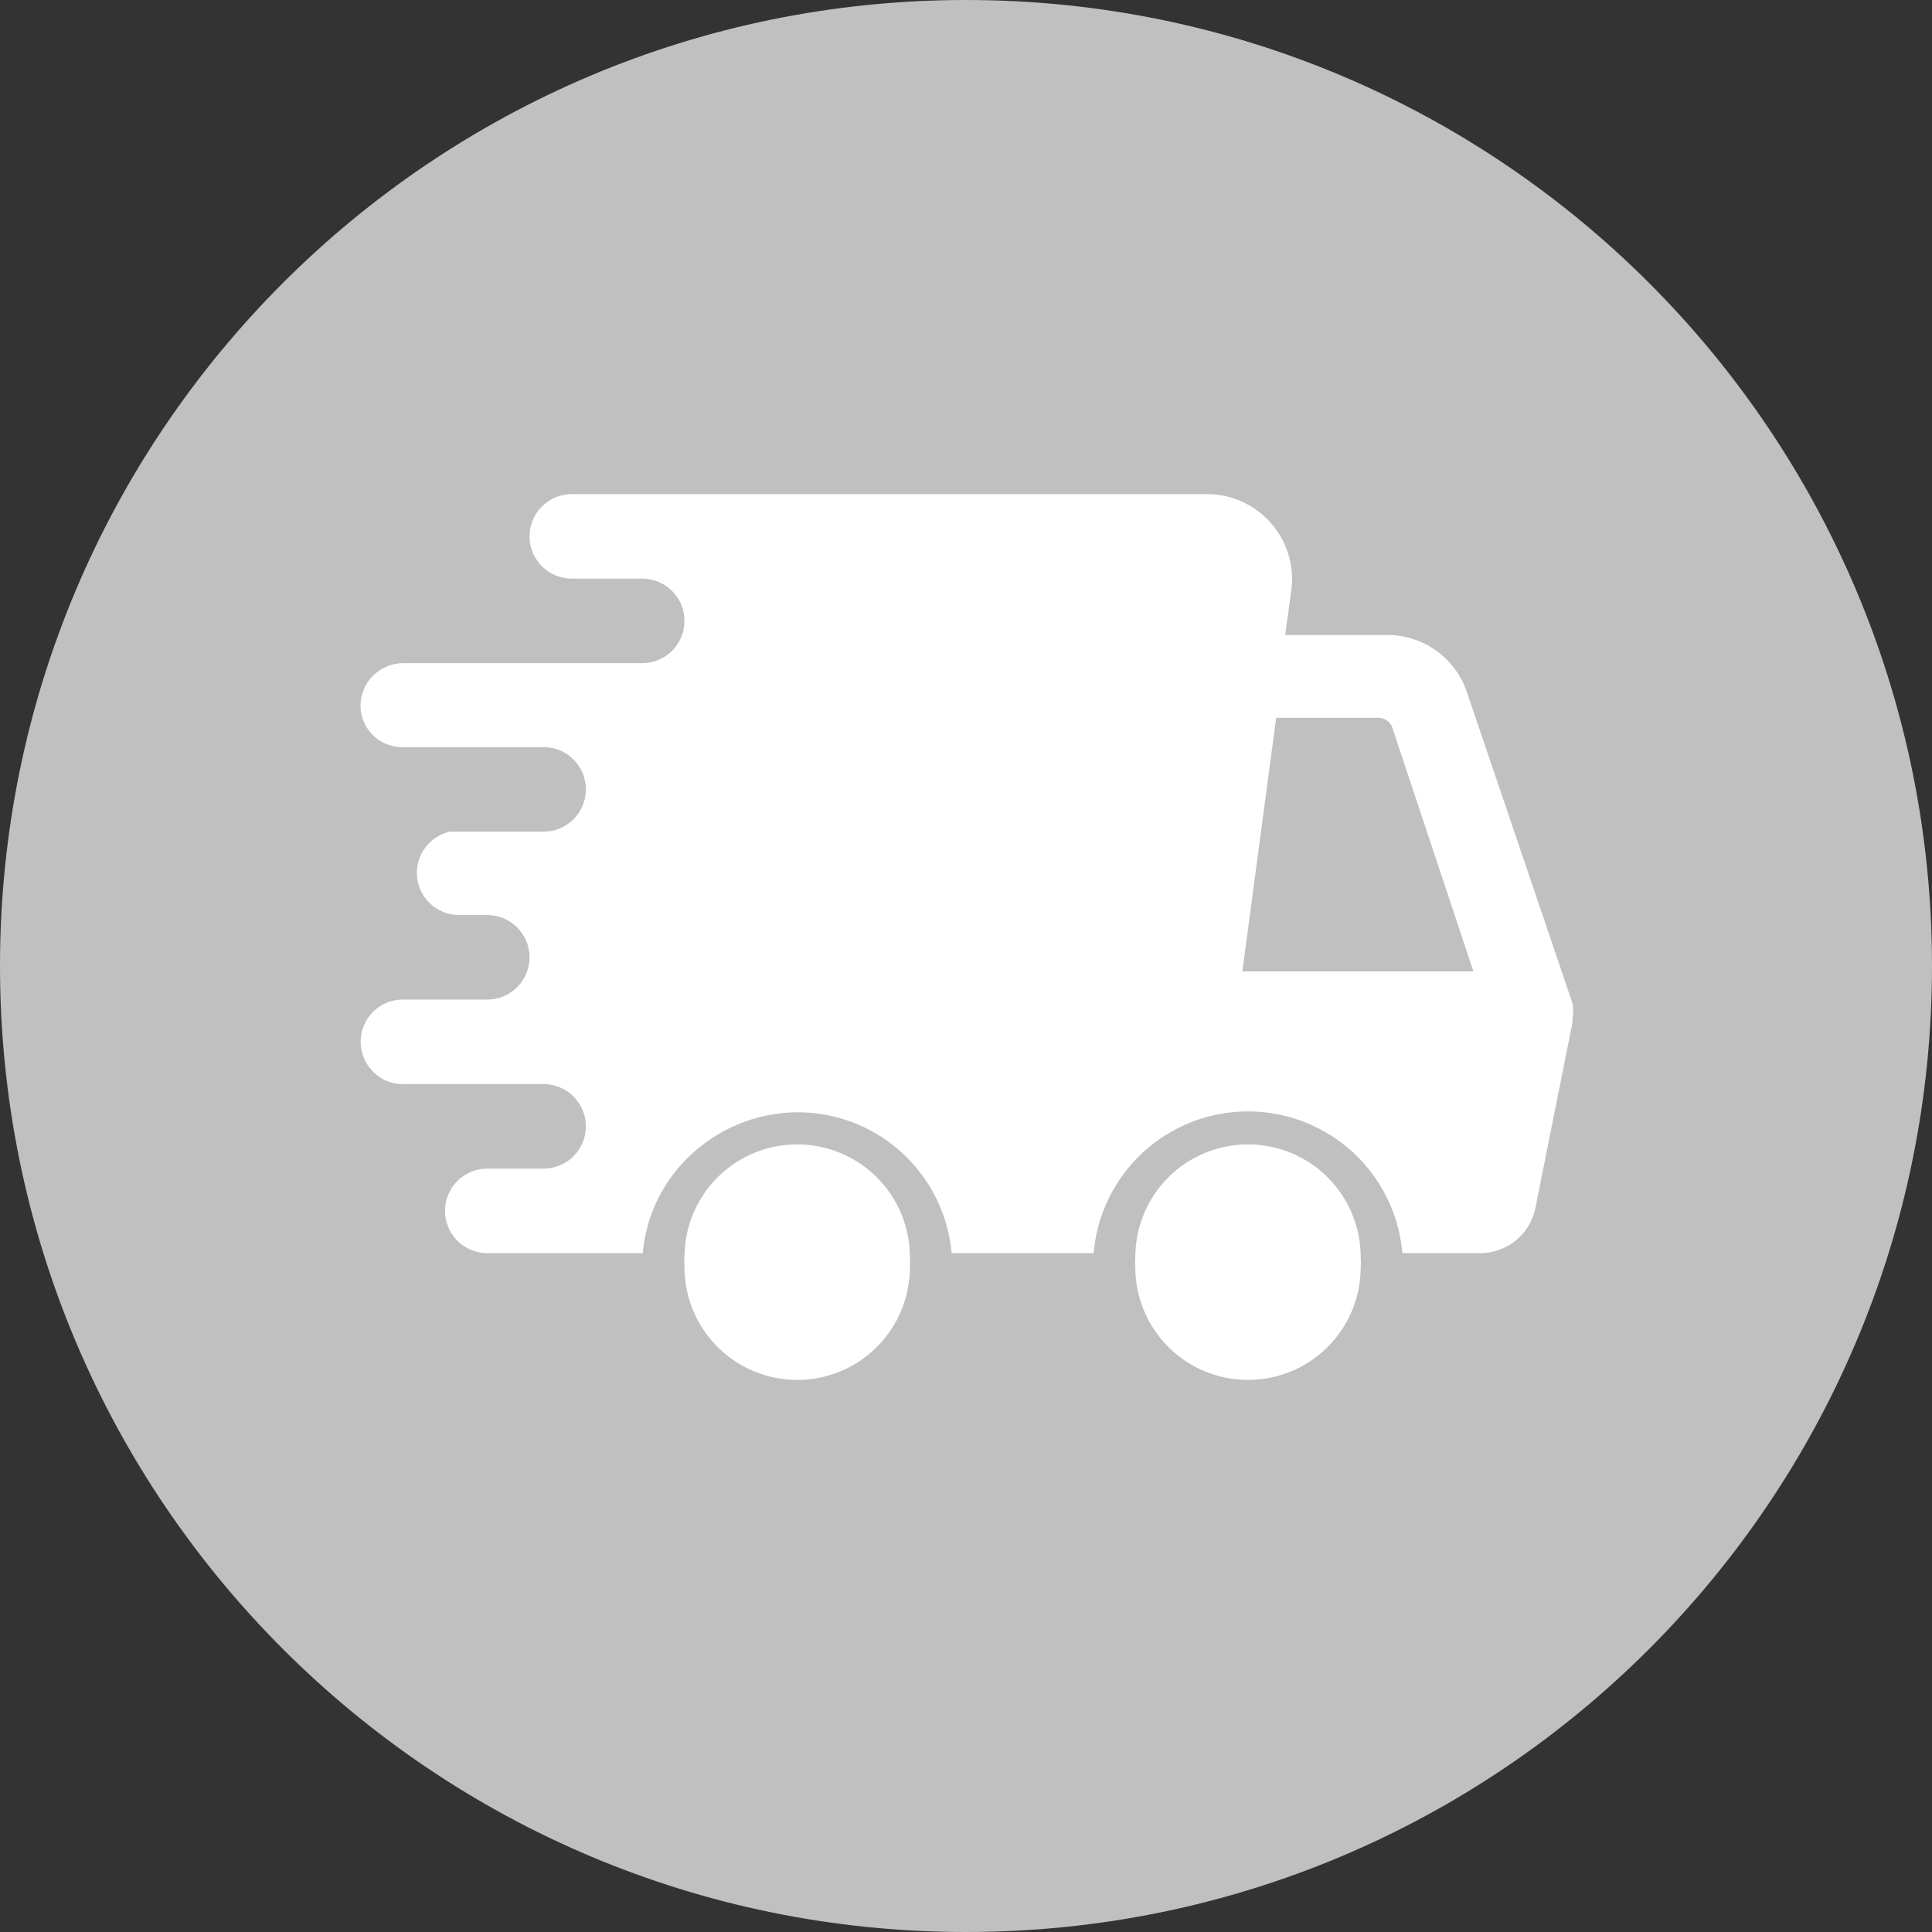 <?xml version="1.0" encoding="UTF-8"?> <svg xmlns="http://www.w3.org/2000/svg" width="512" height="512" viewBox="0 0 512 512" fill="none"><rect x="0" y="0" width="512" height="512" fill="#333333" stroke="none"/> <g clip-path="url(#clip0_11_82)"> <path d="M256 512C397.385 512 512 397.385 512 256C512 114.615 397.385 0 256 0C114.615 0 0 114.615 0 256C0 397.385 114.615 512 256 512Z" fill="#C0C0C0"></path> <path d="M360.599 335.829C360.673 334.935 360.673 334.036 360.599 333.141C360.599 325.22 357.453 317.623 351.852 312.022C346.25 306.421 338.654 303.275 330.733 303.275C322.812 303.275 315.215 306.421 309.614 312.022C304.013 317.623 300.866 325.22 300.866 333.141C300.792 334.036 300.792 334.935 300.866 335.829C300.866 343.75 304.013 351.347 309.614 356.948C315.215 362.549 322.812 365.696 330.733 365.696C338.654 365.696 346.25 362.549 351.852 356.948C357.453 351.347 360.599 343.75 360.599 335.829ZM241.133 335.829C241.207 334.935 241.207 334.036 241.133 333.141C241.133 325.22 237.986 317.623 232.385 312.022C226.784 306.421 219.187 303.275 211.266 303.275C203.345 303.275 195.748 306.421 190.147 312.022C184.546 317.623 181.399 325.22 181.399 333.141C181.325 334.036 181.325 334.935 181.399 335.829C181.399 343.75 184.546 351.347 190.147 356.948C195.748 362.549 203.345 365.696 211.266 365.696C219.187 365.696 226.784 362.549 232.385 356.948C237.986 351.347 241.133 343.75 241.133 335.829Z" fill="white"></path> <path d="M129.132 264.896H106.732C104.676 264.891 102.659 265.46 100.908 266.539C99.387 267.476 98.112 268.765 97.19 270.296C96.269 271.827 95.727 273.556 95.61 275.34C95.493 277.123 95.804 278.908 96.518 280.547C97.232 282.185 98.328 283.629 99.714 284.757C101.668 286.426 104.162 287.328 106.732 287.296H144.066C147.036 287.296 149.885 288.476 151.985 290.576C154.086 292.677 155.266 295.526 155.266 298.496C155.266 301.466 154.086 304.315 151.985 306.416C149.885 308.516 147.036 309.696 144.066 309.696H129.132C126.162 309.696 123.313 310.876 121.213 312.976C119.112 315.077 117.932 317.926 117.932 320.896C117.932 323.866 119.112 326.715 121.213 328.816C123.313 330.916 126.162 332.096 129.132 332.096H170.348C170.991 324.501 173.788 317.248 178.412 311.189C182.277 306.131 187.245 302.022 192.939 299.175C198.632 296.329 204.9 294.819 211.266 294.763C221.524 294.723 231.423 298.539 239.002 305.453C246.58 312.368 251.284 321.877 252.183 332.096H289.815C290.691 321.848 295.382 312.301 302.958 305.345C310.535 298.388 320.446 294.528 330.732 294.528C341.018 294.528 350.929 298.388 358.506 305.345C366.083 312.301 370.773 321.848 371.65 332.096H391.959C395.453 332.166 398.86 331.01 401.589 328.827C404.317 326.644 406.194 323.573 406.892 320.149L416.748 270.869C416.671 270.525 416.671 270.168 416.748 269.824C416.96 268.538 416.96 267.227 416.748 265.941L388.674 183.211C387.144 178.817 384.275 175.014 380.472 172.335C376.668 169.656 372.12 168.237 367.468 168.277H340.588L342.231 156.331C342.632 153.165 342.358 149.951 341.425 146.899C340.492 143.848 338.922 141.03 336.819 138.63C334.715 136.23 332.127 134.305 329.224 132.98C326.322 131.655 323.171 130.961 319.98 130.944H151.532C148.562 130.944 145.713 132.124 143.613 134.224C141.512 136.325 140.332 139.174 140.332 142.144C140.332 145.114 141.512 147.963 143.613 150.064C145.713 152.164 148.562 153.344 151.532 153.344H170.199C173.169 153.344 176.018 154.524 178.119 156.624C180.219 158.725 181.399 161.574 181.399 164.544C181.399 167.514 180.219 170.363 178.119 172.464C176.018 174.564 173.169 175.744 170.199 175.744H106.732C103.774 175.783 100.947 176.975 98.855 179.067C96.763 181.159 95.571 183.986 95.532 186.944C95.528 189.774 96.61 192.498 98.555 194.554C100.5 196.61 103.16 197.842 105.986 197.995H144.066C147.036 197.995 149.885 199.175 151.985 201.275C154.086 203.375 155.266 206.224 155.266 209.195C155.266 212.165 154.086 215.014 151.985 217.114C149.885 219.215 147.036 220.395 144.066 220.395H119.276C116.787 220.938 114.557 222.315 112.955 224.297C111.353 226.279 110.475 228.748 110.466 231.296C110.466 234.266 111.646 237.115 113.746 239.216C115.846 241.316 118.695 242.496 121.666 242.496H129.132C132.103 242.496 134.951 243.676 137.052 245.776C139.152 247.877 140.332 250.726 140.332 253.696C140.332 256.666 139.152 259.515 137.052 261.616C134.951 263.716 132.103 264.896 129.132 264.896ZM338.199 190.229H365.378C366.161 190.241 366.923 190.49 367.563 190.943C368.203 191.396 368.69 192.032 368.962 192.768L390.466 257.429H329.239L338.199 190.229Z" fill="white"></path> </g> <defs> <clipPath id="clip0_11_82"> <rect width="512" height="512" fill="white"></rect> </clipPath> </defs> </svg> 
